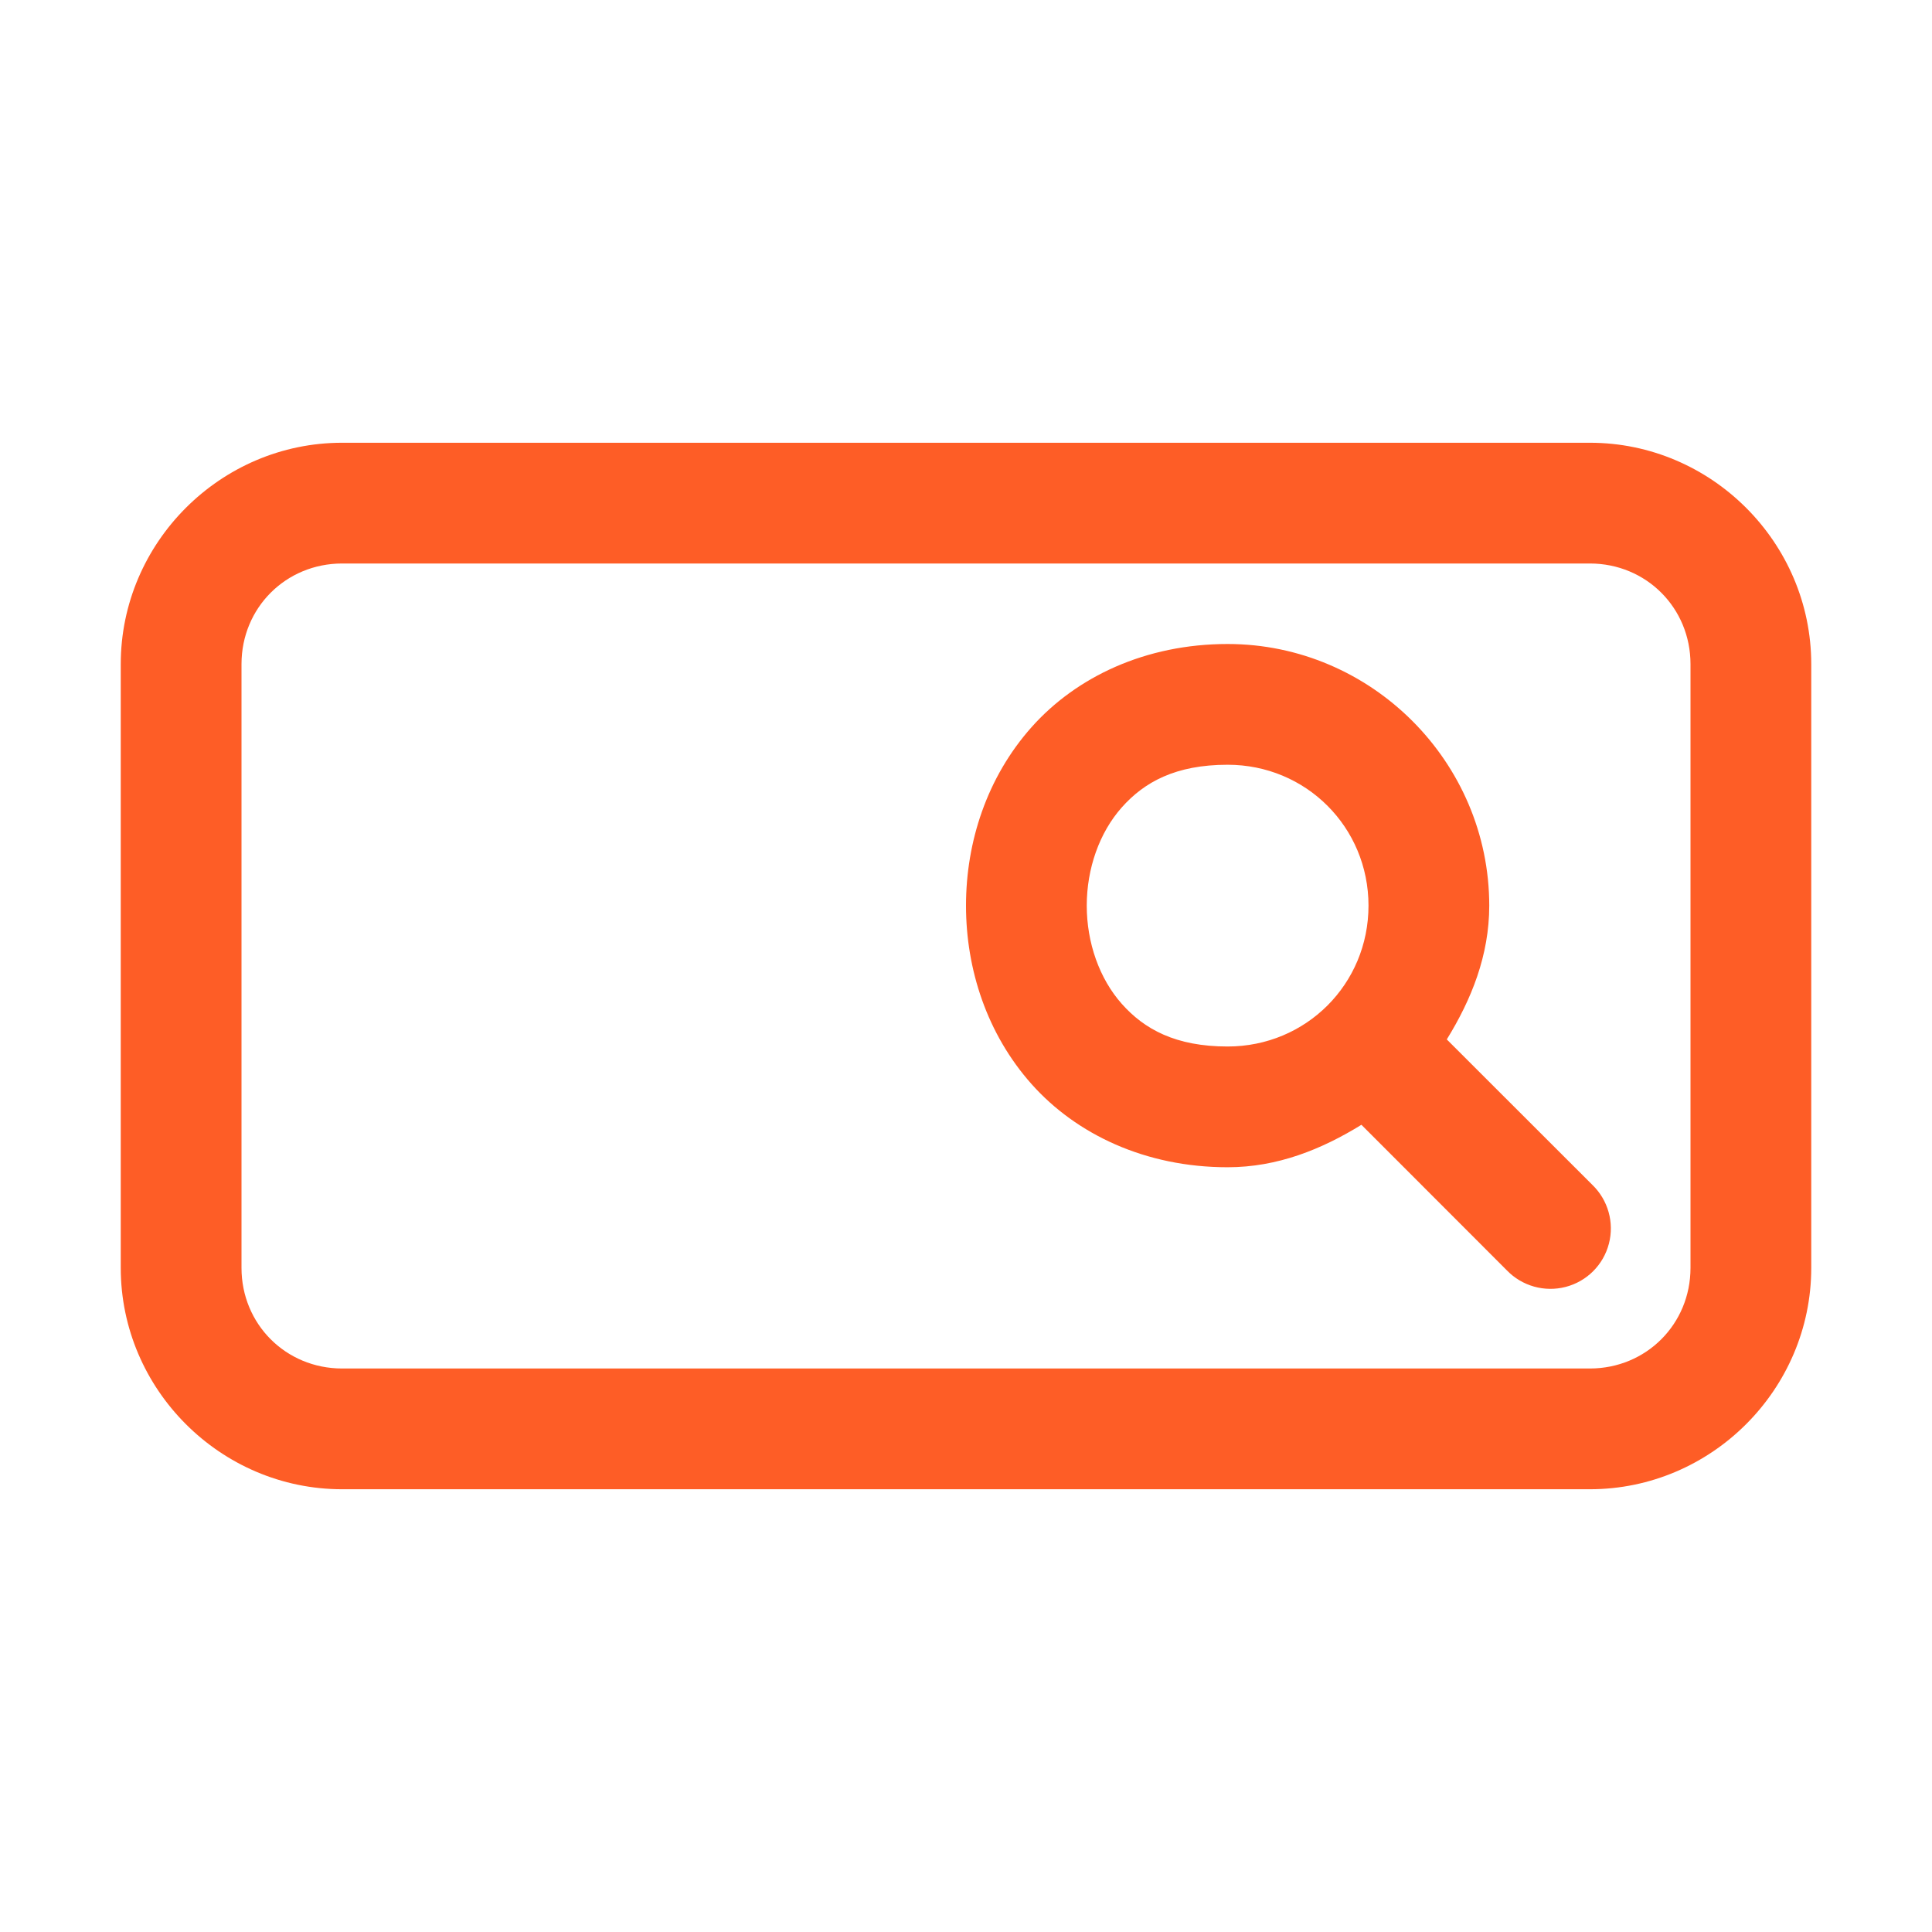 <?xml version="1.0" encoding="UTF-8"?> <svg xmlns="http://www.w3.org/2000/svg" xmlns:xlink="http://www.w3.org/1999/xlink" viewBox="0 0 48 48" width="48px" height="48px"><g id="surface32011730"><path style=" stroke:none;fill-rule:nonzero;fill:rgb(99.608%,36.471%,14.902%);fill-opacity:1;" d="M 8.5 11 C 5.48 11 3 13.48 3 16.5 L 3 31.5 C 3 34.52 5.48 37 8.5 37 L 39.5 37 C 42.52 37 45 34.52 45 31.5 L 45 16.5 C 45 13.48 42.52 11 39.5 11 Z M 8.5 14 L 39.5 14 C 40.898 14 42 15.102 42 16.5 L 42 31.5 C 42 32.898 40.898 34 39.5 34 L 8.5 34 C 7.102 34 6 32.898 6 31.5 L 6 16.5 C 6 15.102 7.102 14 8.5 14 Z M 30.5 16 C 28.457 16 26.738 16.82 25.629 18.066 C 24.52 19.312 24 20.918 24 22.5 C 24 24.082 24.52 25.688 25.629 26.934 C 26.738 28.18 28.457 29 30.5 29 C 31.738 29 32.836 28.555 33.824 27.945 L 37.438 31.562 C 37.816 31.953 38.375 32.109 38.898 31.973 C 39.426 31.836 39.836 31.426 39.973 30.898 C 40.109 30.375 39.953 29.816 39.562 29.438 L 35.945 25.824 C 36.555 24.836 37 23.738 37 22.5 C 37 18.93 34.07 16 30.5 16 Z M 30.5 19 C 32.449 19 34 20.551 34 22.5 C 34 24.449 32.449 26 30.5 26 C 29.207 26 28.43 25.57 27.871 24.941 C 27.312 24.312 27 23.418 27 22.5 C 27 21.582 27.312 20.688 27.871 20.059 C 28.43 19.43 29.207 19 30.5 19 Z M 30.5 19 "></path></g></svg> 